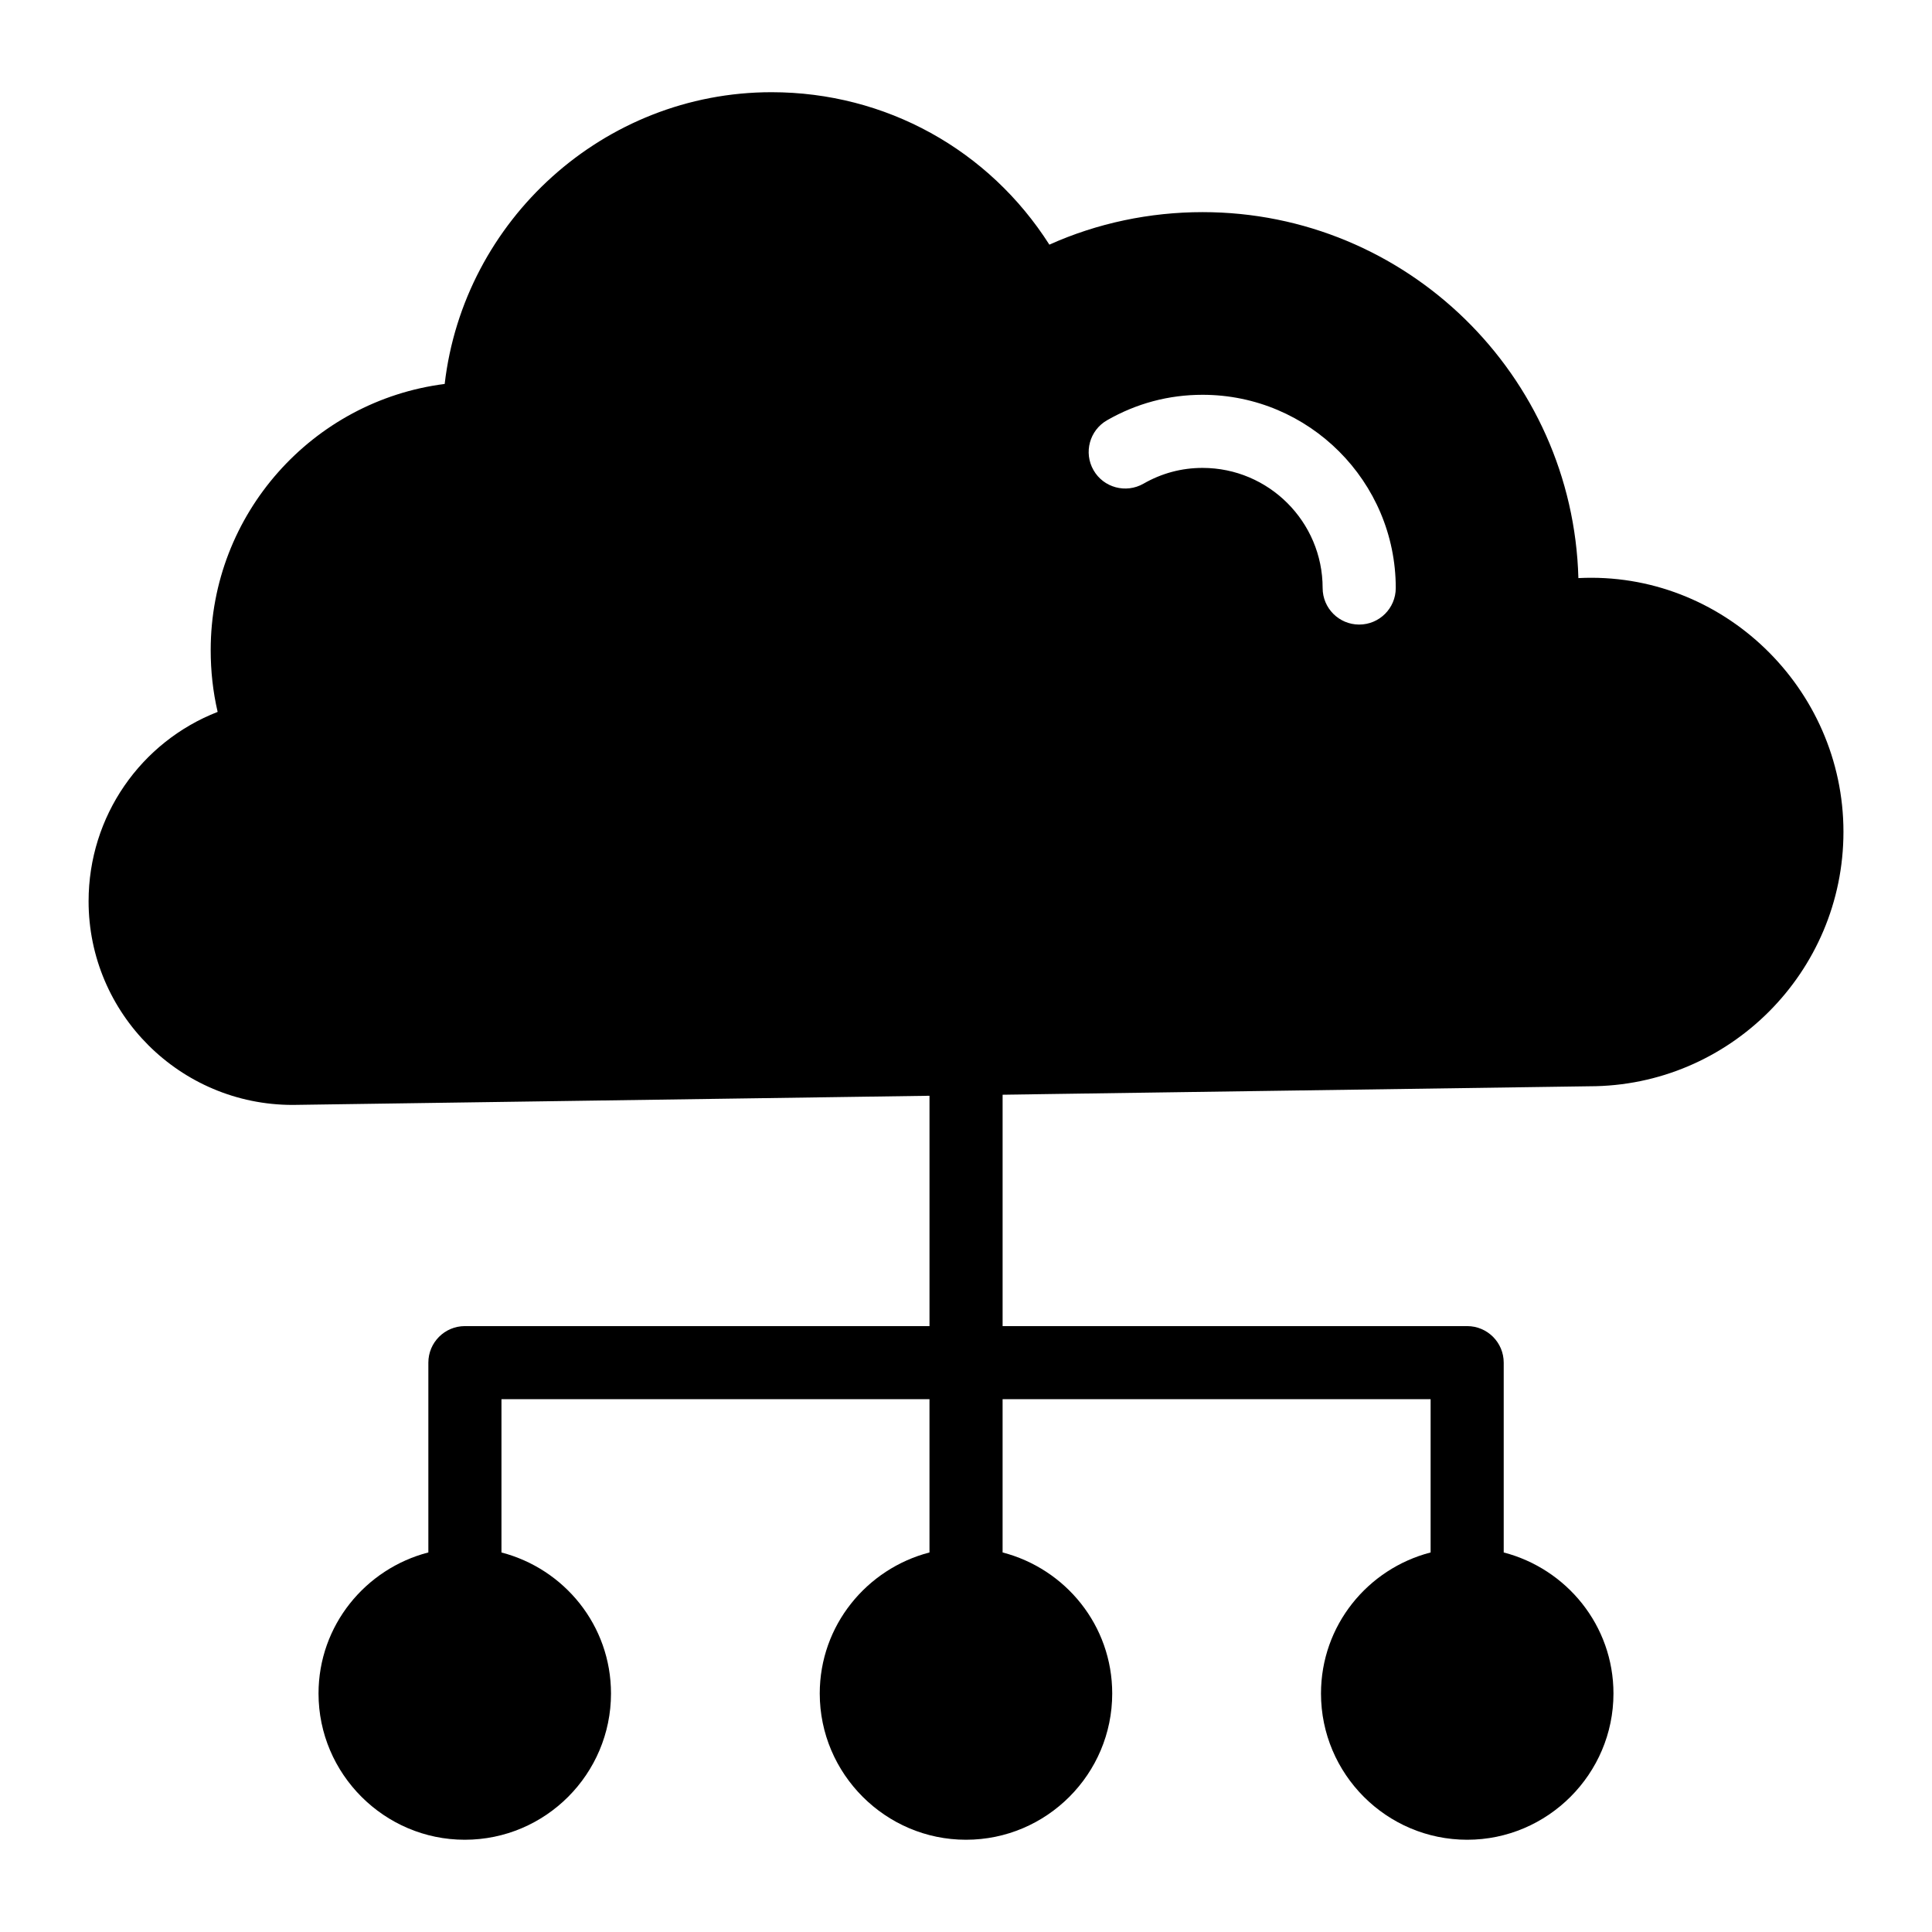 <?xml version="1.0" encoding="UTF-8"?>
<!-- Uploaded to: SVG Repo, www.svgrepo.com, Generator: SVG Repo Mixer Tools -->
<svg fill="#000000" width="800px" height="800px" version="1.1" viewBox="144 144 512 512" xmlns="http://www.w3.org/2000/svg">
 <g>
  <path d="m562.29 297.2c-1.457-53.773-45.539-96.984-99.602-96.984-13.953 0-27.902 2.906-40.594 8.621-15.984-25.094-43.309-40.402-73.633-40.402-44.473 0-81.578 33.91-86.617 77.316-34.977 4.457-62.008 34.395-62.008 70.535 0 5.523 0.582 10.949 1.84 16.375-20.348 7.941-34.199 27.609-34.199 50.188 0 29.746 24.223 53.965 54.062 53.965h0.098l343.56-4.941c37.105 0 67.336-30.23 67.336-67.434 0-38.078-32.07-69.176-70.242-67.238zm-58.09 12.316c-5.352 0-9.688-4.332-9.688-9.688 0-17.551-14.277-31.828-31.828-31.828-5.543 0-10.82 1.41-15.668 4.191-4.641 2.641-10.57 1.051-13.223-3.594-2.66-4.644-1.051-10.57 3.59-13.227 7.82-4.477 16.336-6.746 25.301-6.746 28.234 0 51.207 22.973 51.207 51.207-0.004 5.352-4.34 9.684-9.691 9.684z"/>
  <path d="m542.5 555.42v-50.301c0-5.356-4.34-9.688-9.688-9.688h-123.11v-68.266c0-5.356-4.34-9.688-9.688-9.688-5.352 0-9.688 4.332-9.688 9.688v68.266h-123.12c-5.352 0-9.688 4.332-9.688 9.688v50.293c-16.66 4.316-29.105 19.34-29.105 37.387 0 21.316 17.438 38.754 38.754 38.754 21.414 0 38.754-17.438 38.754-38.754 0-18.031-12.355-33.039-29.027-37.375v-40.621h113.43v40.613c-16.645 4.328-29.082 19.344-29.082 37.383 0 21.316 17.438 38.754 38.754 38.754 21.41 0 38.754-17.438 38.754-38.754 0-18.039-12.367-33.055-29.051-37.383v-40.613h113.43v40.613c-16.684 4.324-29.051 19.34-29.051 37.383 0 21.316 17.344 38.754 38.754 38.754 21.316 0 38.754-17.438 38.754-38.754 0.004-18.039-12.434-33.055-29.078-37.379z"/>
 </g>
</svg>